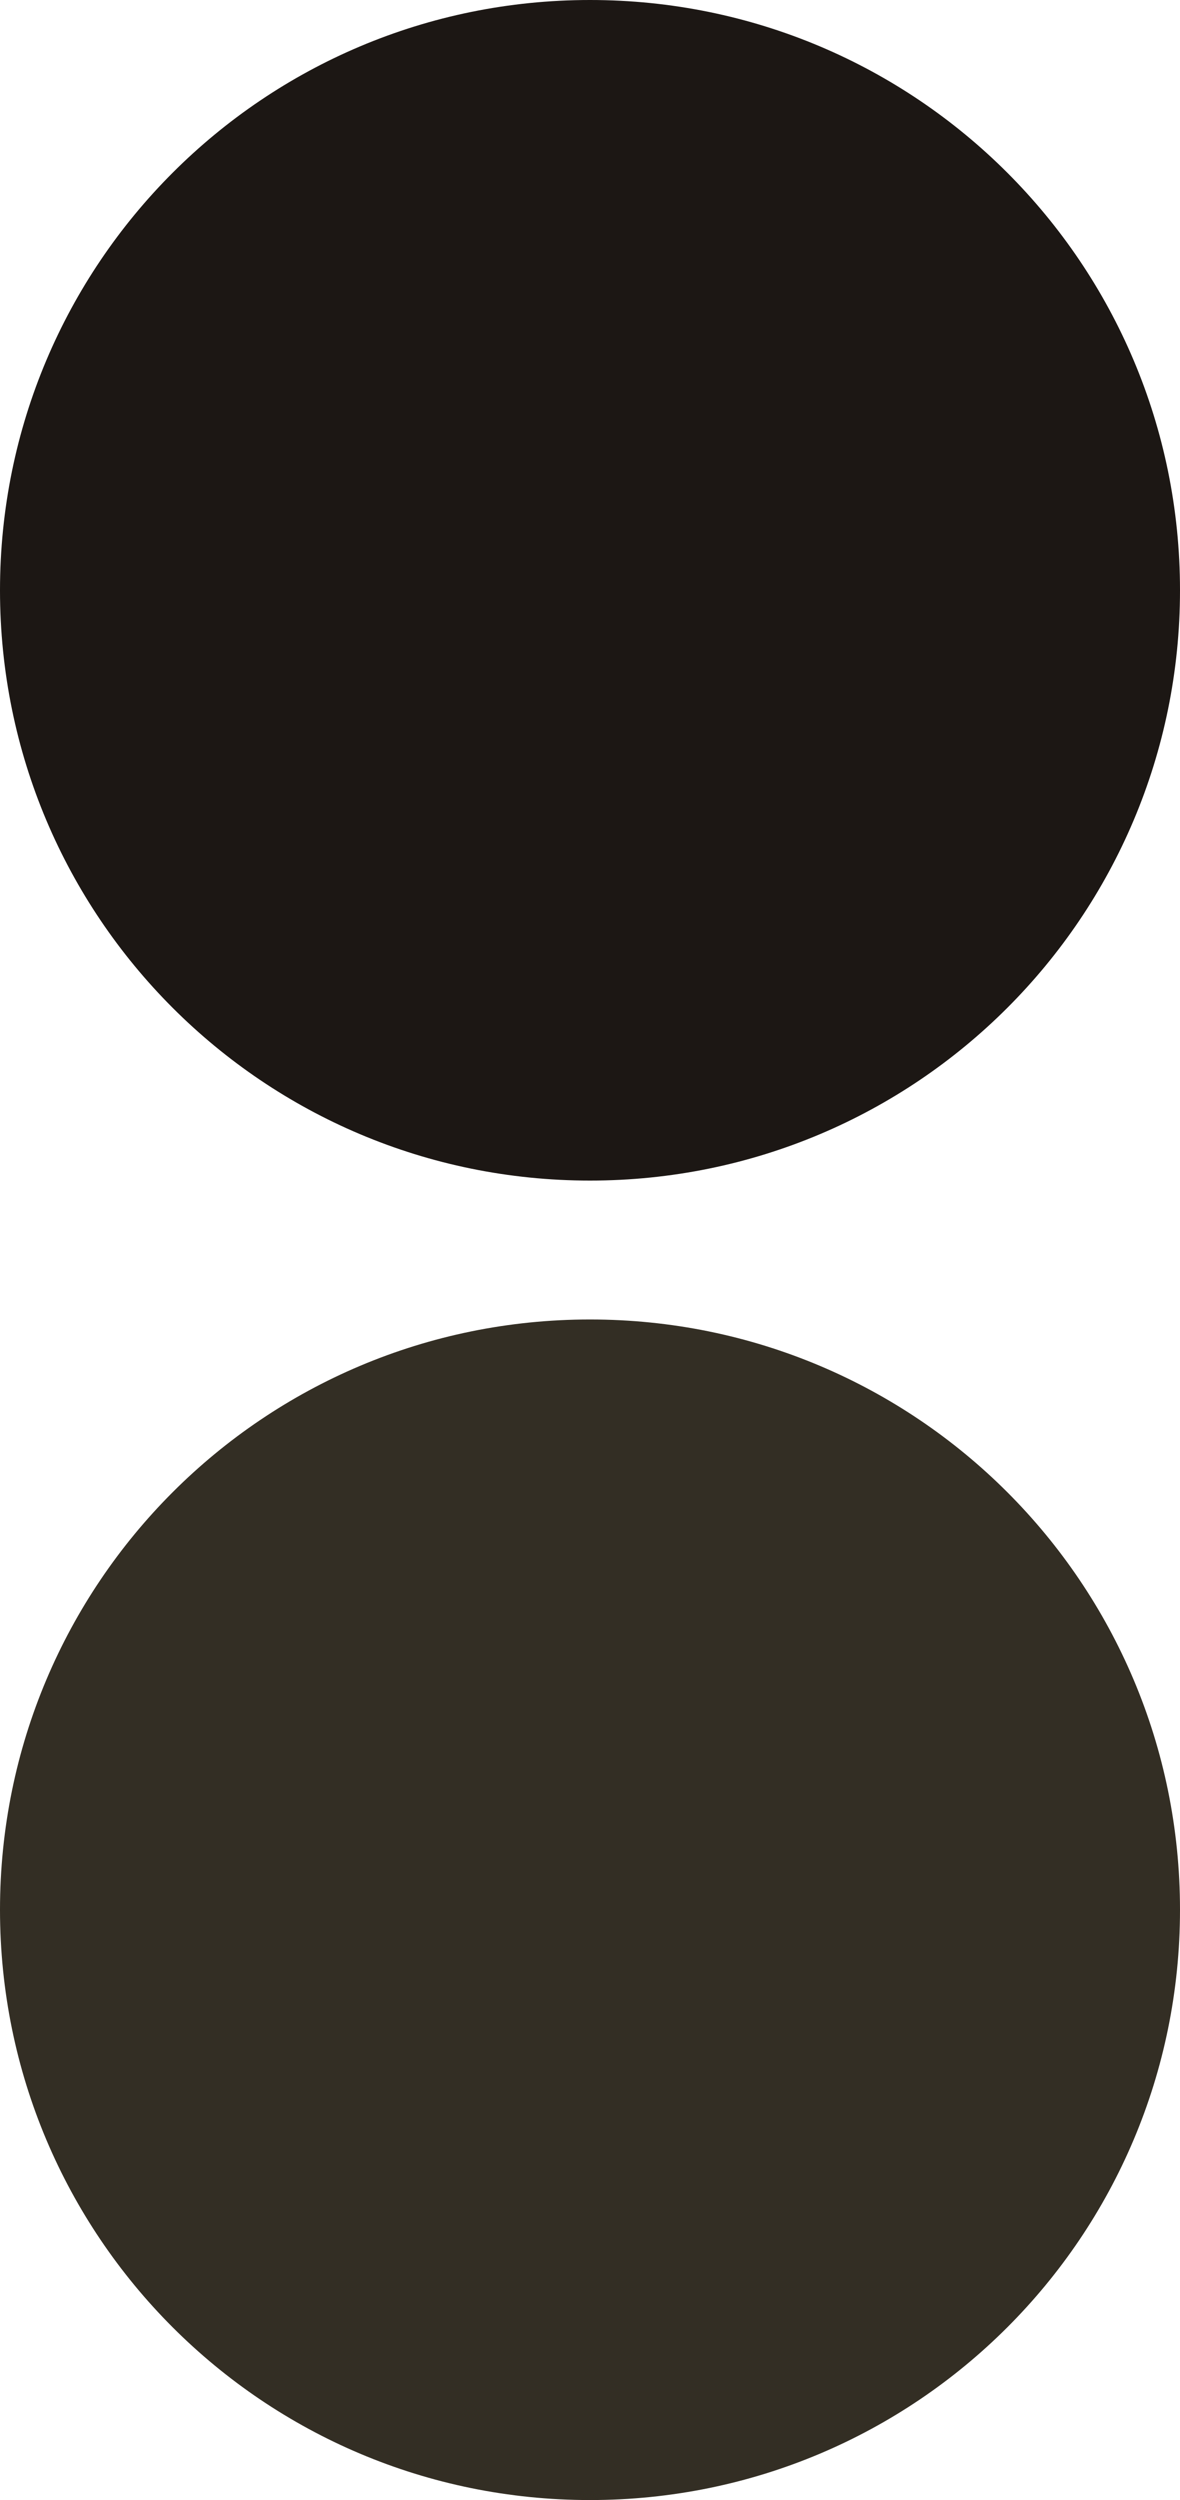 <svg version="1.2" xmlns="http://www.w3.org/2000/svg" viewBox="0 0 17 36" width="17" height="36">
	<title>kioto-stol-bordo-2</title>
	<style>
		.s0 { fill: #1c1714 } 
		.s1 { fill: #332e24 } 
	</style>
	<path fill-rule="evenodd" class="s0" d="m8.5 17c-4.7 0-8.5-3.8-8.5-8.5 0-4.7 3.8-8.5 8.5-8.5 4.7 0 8.5 3.8 8.5 8.5 0 4.7-3.8 8.5-8.5 8.5z"/>
	<path fill-rule="evenodd" class="s1" d="m8.5 36c-4.7 0-8.5-3.8-8.5-8.5 0-4.7 3.8-8.5 8.5-8.5 4.7 0 8.5 3.8 8.5 8.5 0 4.7-3.8 8.5-8.5 8.5z"/>
</svg>